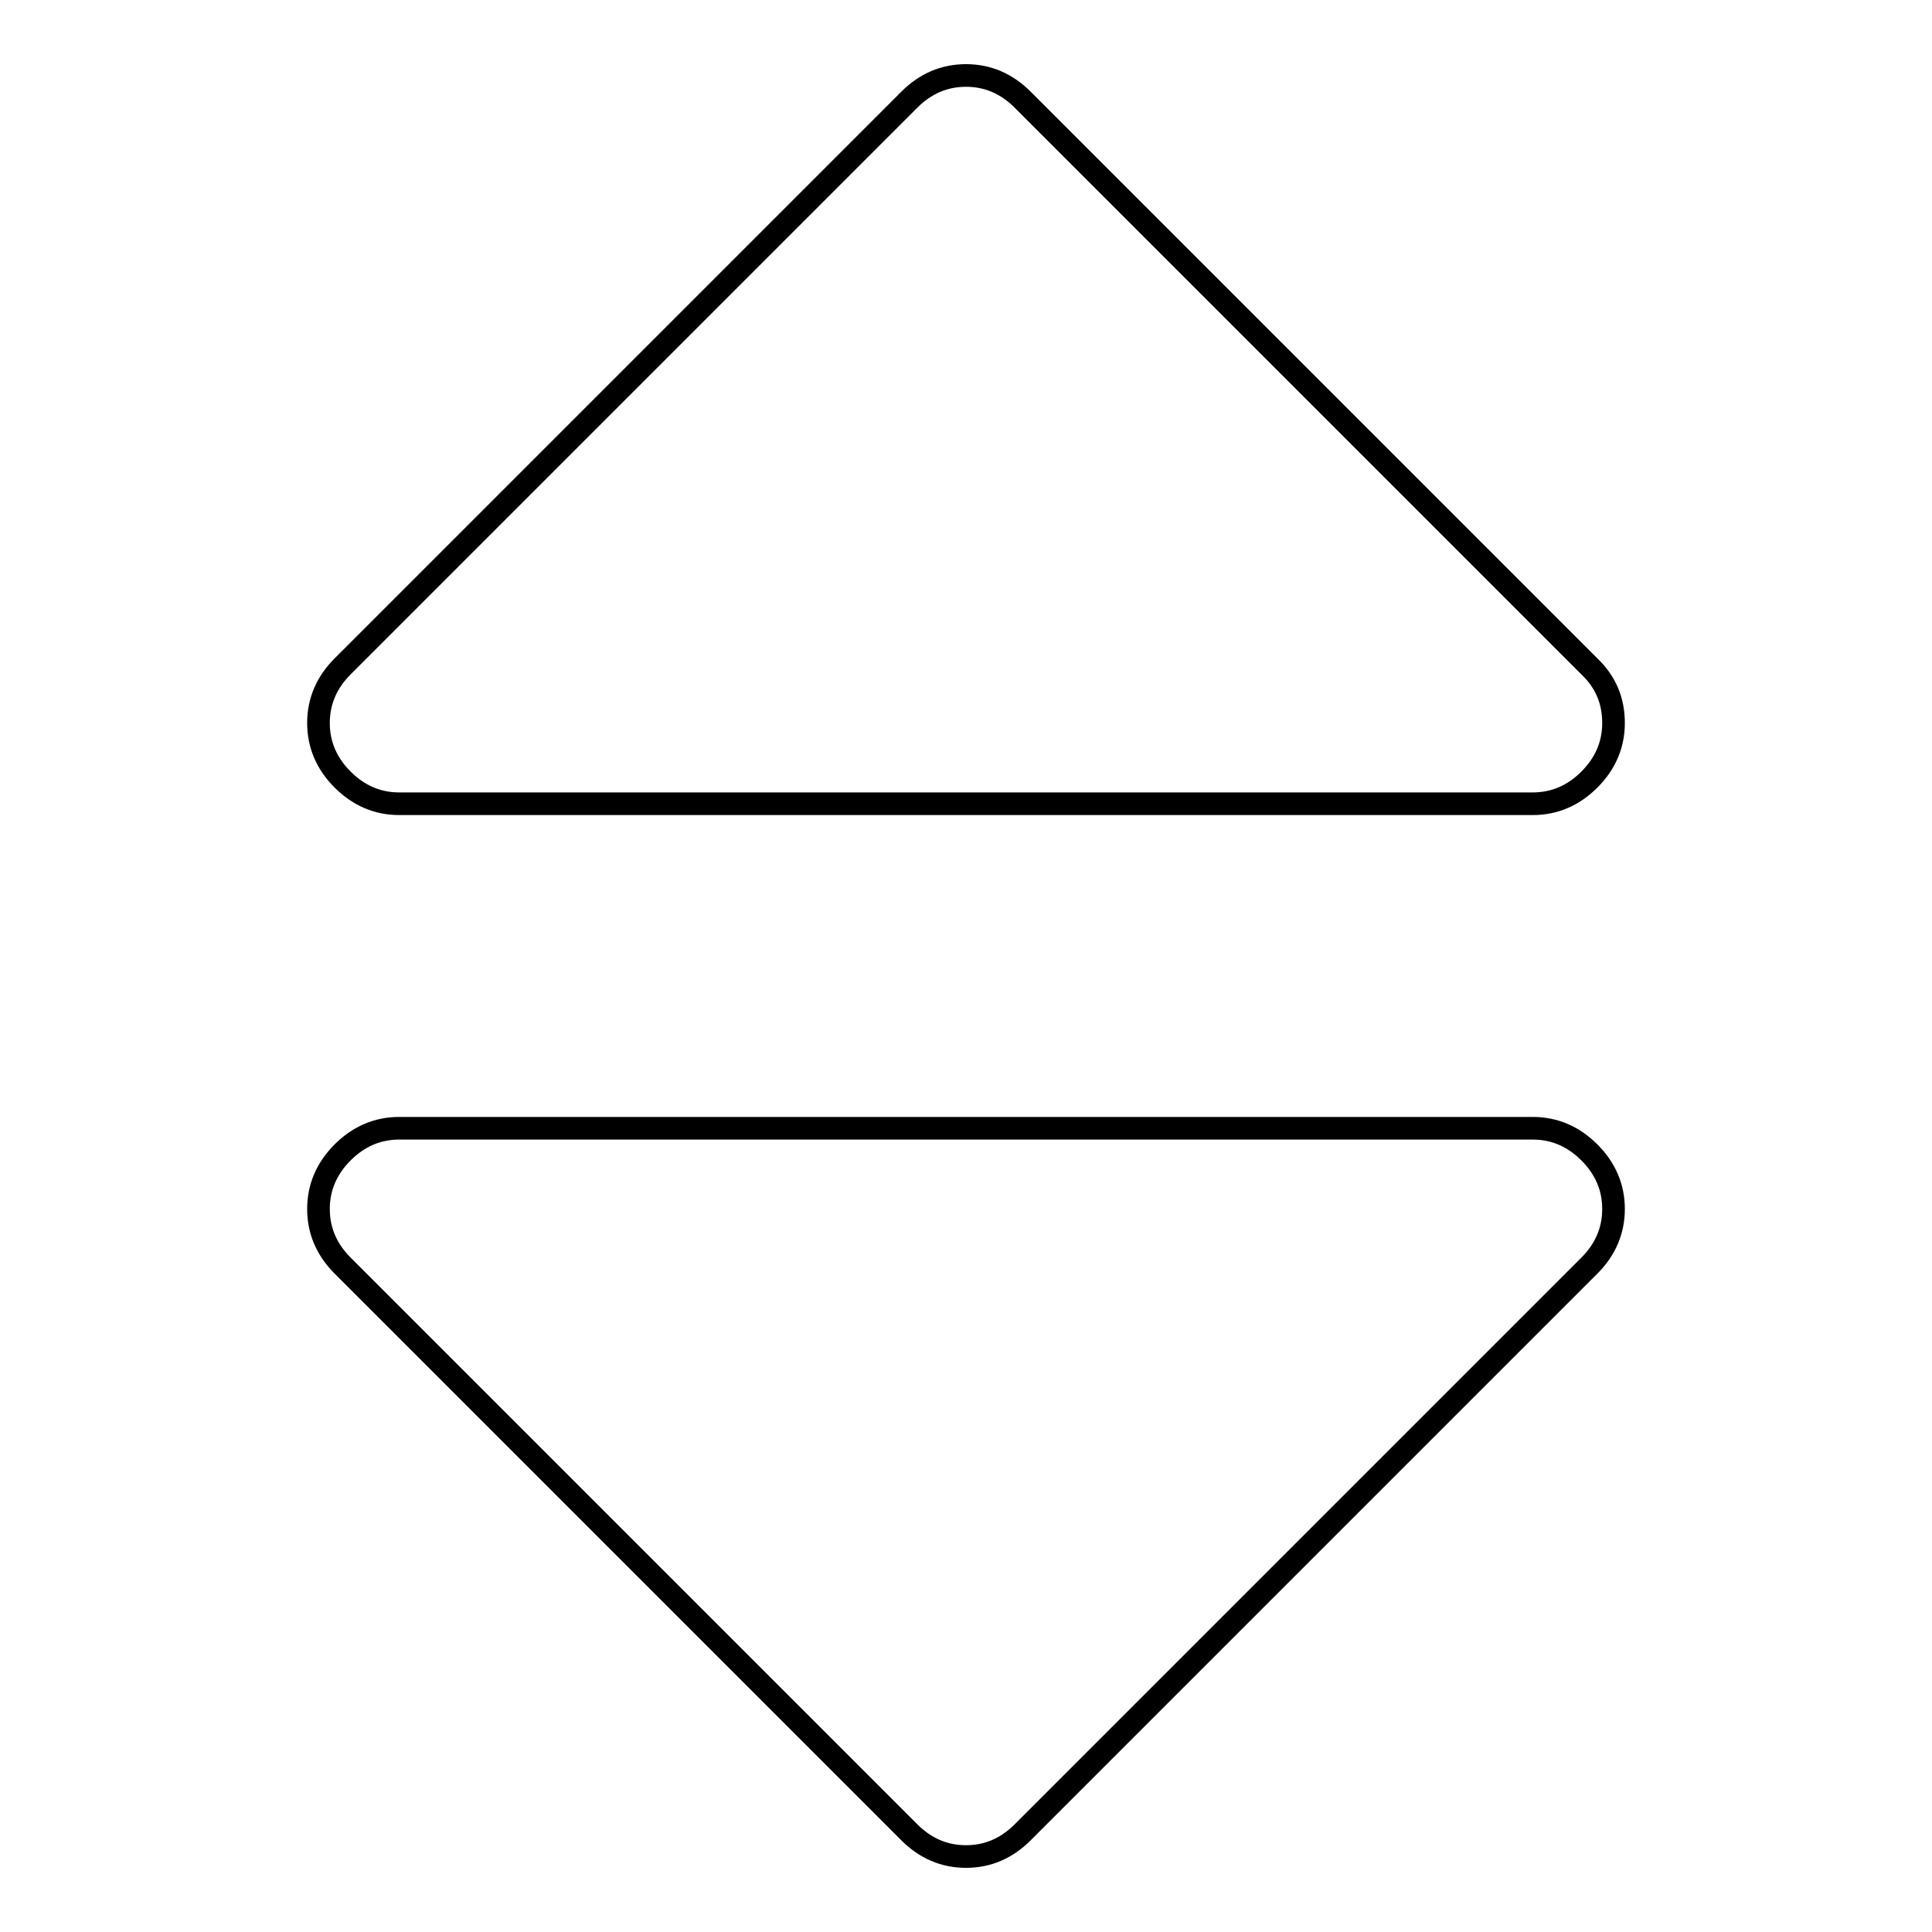 <?xml version="1.0" encoding="utf-8"?>
<!-- Svg Vector Icons : http://www.onlinewebfonts.com/icon -->
<!DOCTYPE svg PUBLIC "-//W3C//DTD SVG 1.1//EN" "http://www.w3.org/Graphics/SVG/1.1/DTD/svg11.dtd">
<svg version="1.1" xmlns="http://www.w3.org/2000/svg" xmlns:xlink="http://www.w3.org/1999/xlink" x="0px" y="0px" viewBox="0 0 256 256" enable-background="new 0 0 256 256" xml:space="preserve">
<g> <path stroke-width="3" fill-opacity="0" stroke="#000000"  d="M213.8,160.2c0,2.9-1.1,5.4-3.2,7.5l-75.1,75.1c-2.1,2.1-4.6,3.2-7.5,3.2c-2.9,0-5.4-1.1-7.5-3.2 l-75.1-75.1c-2.1-2.1-3.2-4.6-3.2-7.5c0-2.9,1.1-5.4,3.2-7.5c2.1-2.1,4.6-3.2,7.5-3.2h150.2c2.9,0,5.4,1.1,7.5,3.2 S213.8,157.3,213.8,160.2z M213.8,95.8c0,2.9-1.1,5.4-3.2,7.5s-4.6,3.2-7.5,3.2H52.9c-2.9,0-5.4-1.1-7.5-3.2 c-2.1-2.1-3.2-4.6-3.2-7.5s1.1-5.4,3.2-7.5l75.1-75.1c2.1-2.1,4.6-3.2,7.5-3.2c2.9,0,5.4,1.1,7.5,3.2l75.1,75.1 C212.8,90.4,213.8,92.9,213.8,95.8z"/></g>
</svg>